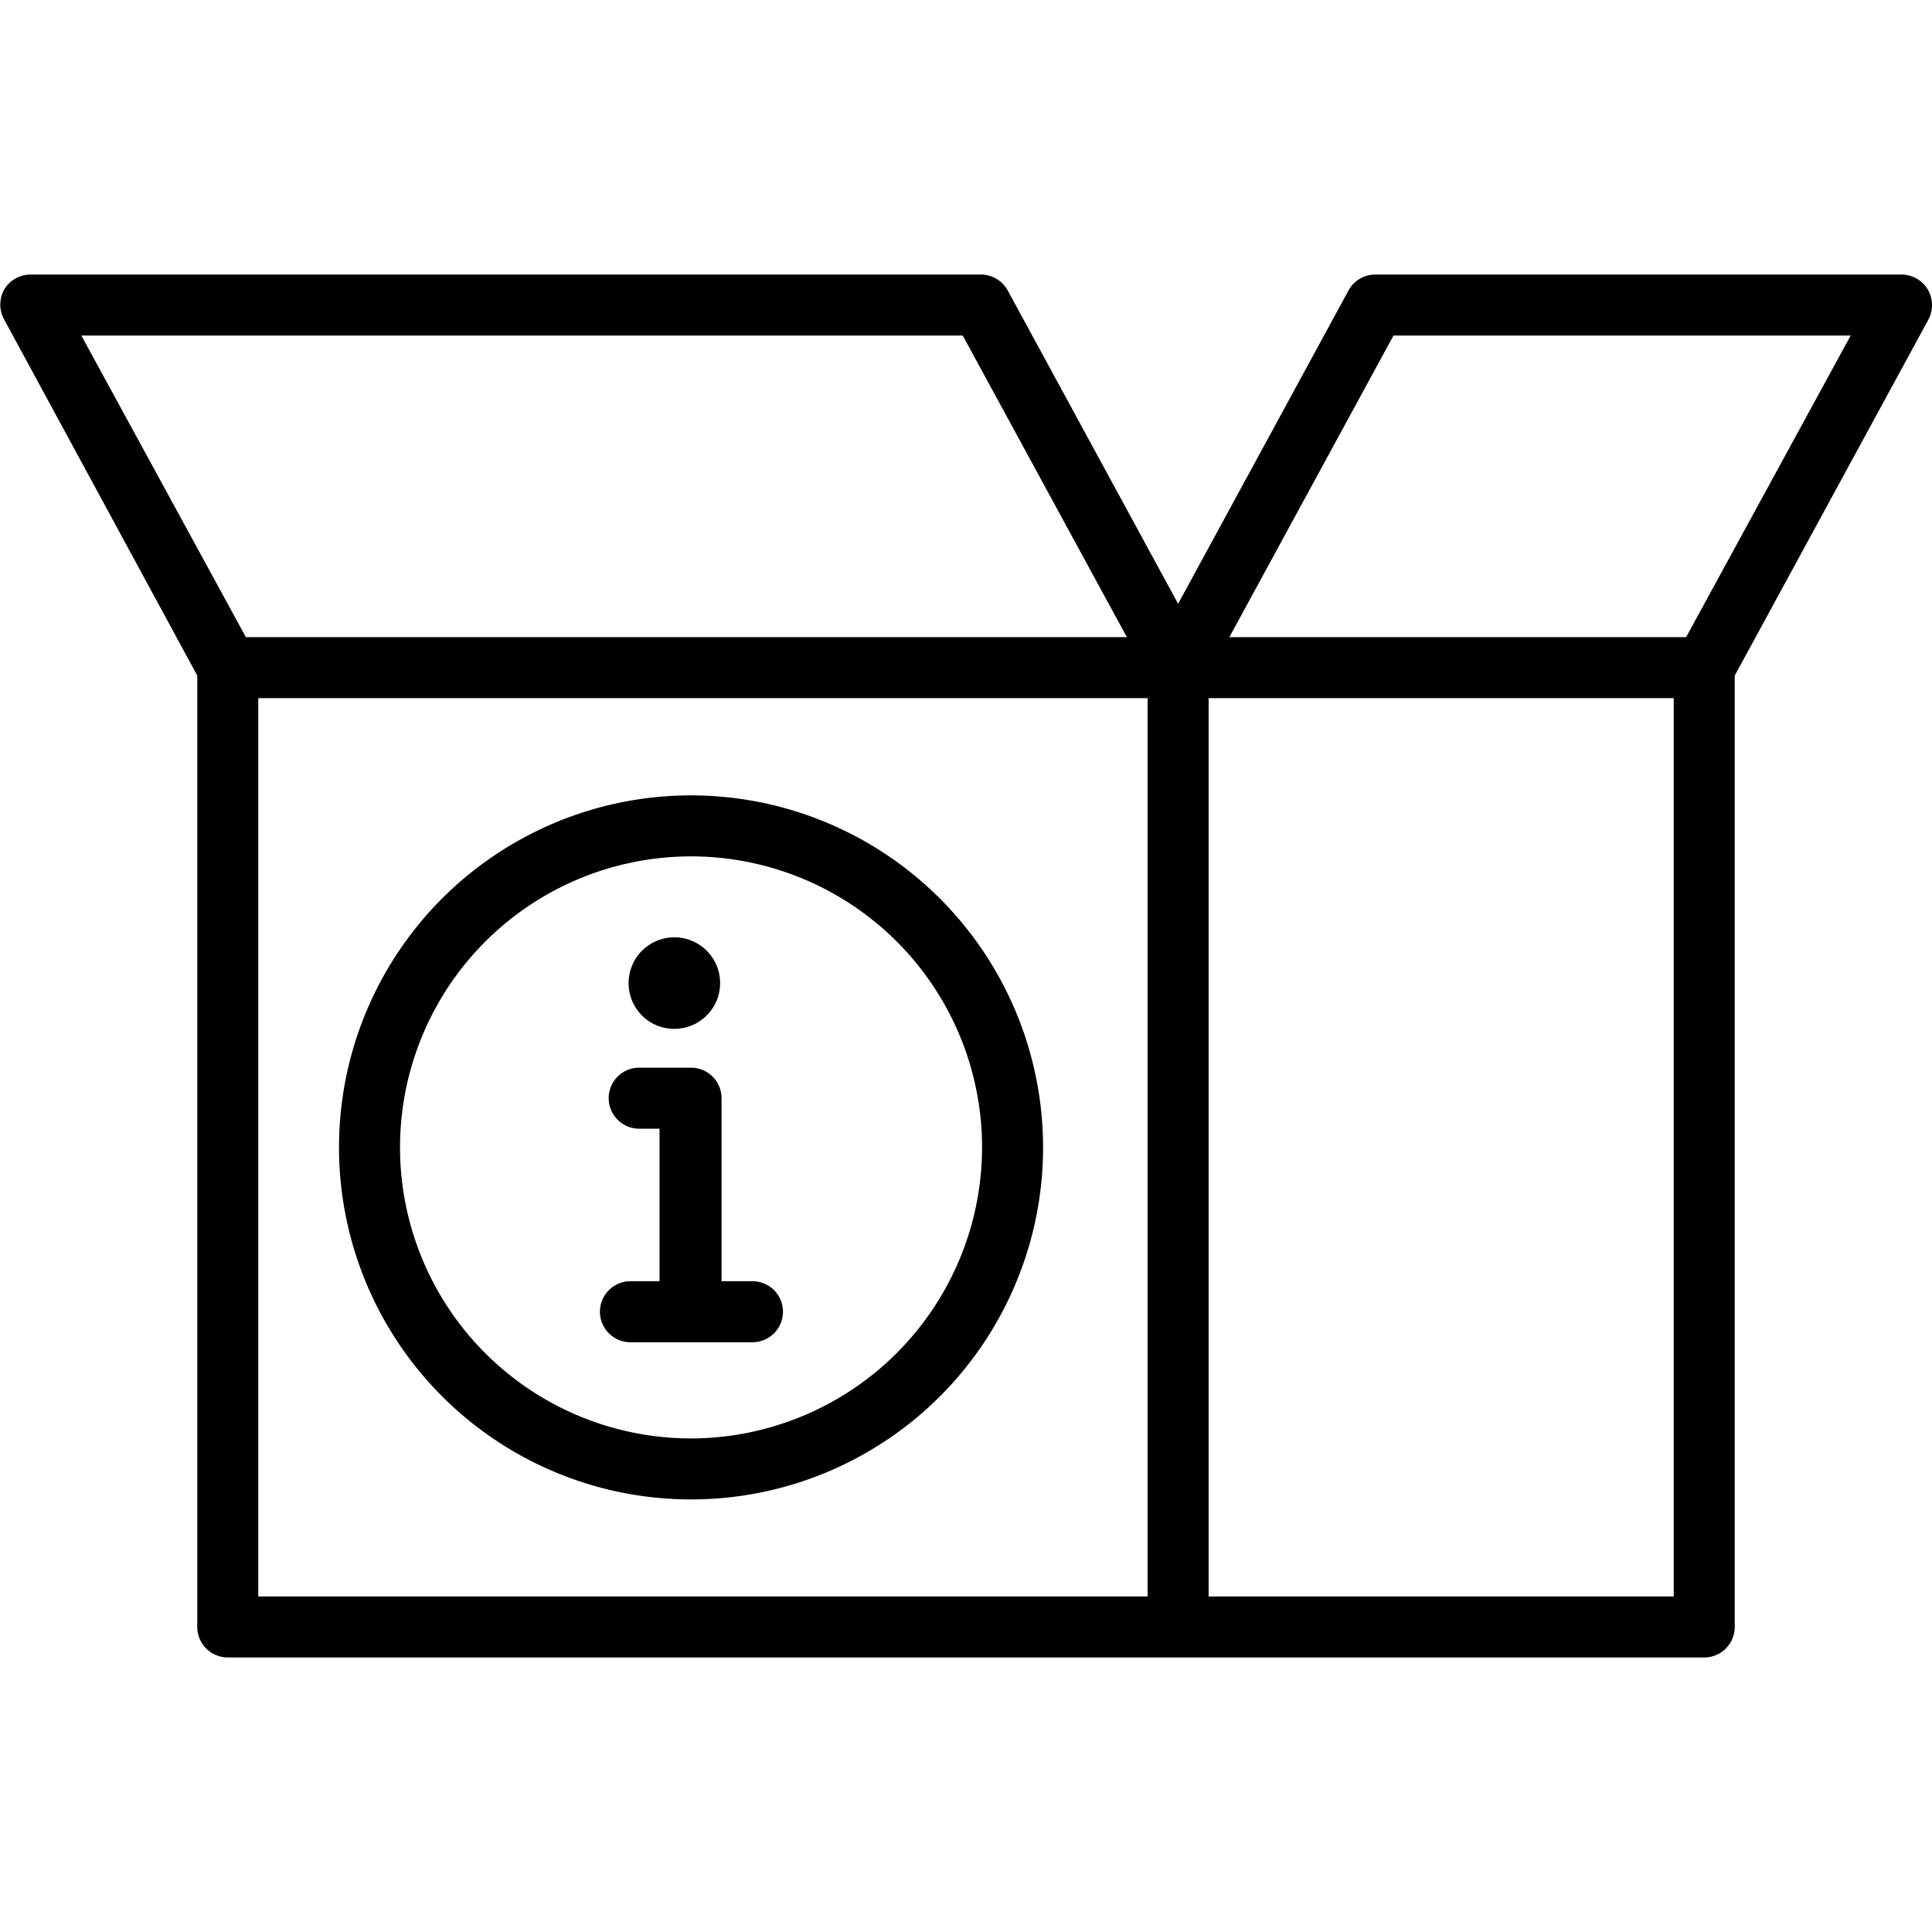 
  <svg id="Layer_1" data-name="Layer 1" xmlns="http://www.w3.org/2000/svg" preserveAspectRatio="xMidYMid meet" width="95" height="95" viewBox="0 0 95 95"><defs><style>.cls-1{fill:#000000;}</style></defs><title>Info_V3</title><path class="cls-1" d="M94.79,14.23a1.51,1.51,0,0,0-1.29-.73H67.63a1.5,1.5,0,0,0-1.32.78L57.93,29.69,49.55,14.28a1.51,1.51,0,0,0-1.32-.78H1.5a1.51,1.51,0,0,0-1.29.73,1.52,1.52,0,0,0,0,1.49L9.7,33.22V80a1.5,1.5,0,0,0,1.5,1.5H83.8A1.5,1.5,0,0,0,85.3,80V33.22l9.52-17.5A1.52,1.52,0,0,0,94.79,14.23ZM47.34,16.5l8.07,14.83H12.09L4,16.5ZM12.7,34.33H56.43V78.5H12.7ZM82.3,78.5H59.43V34.33H82.3Zm.61-47.17H60.45L68.52,16.5H91Z"/><path class="cls-1" d="M34,39.11A17.31,17.31,0,1,0,51.29,56.42,17.32,17.32,0,0,0,34,39.11Zm0,31.62A14.31,14.31,0,1,1,48.29,56.42,14.33,14.33,0,0,1,34,70.73Z"/><path class="cls-1" d="M33.15,50.59a2.25,2.25,0,1,0-2.24-2.24A2.24,2.24,0,0,0,33.15,50.59Z"/><path class="cls-1" d="M37,63H35.48v-9a1.5,1.5,0,0,0-1.5-1.5H31.43a1.5,1.5,0,0,0,0,3h1V63H31a1.5,1.5,0,0,0,0,3h6a1.5,1.5,0,0,0,0-3Z"/></svg>
  
